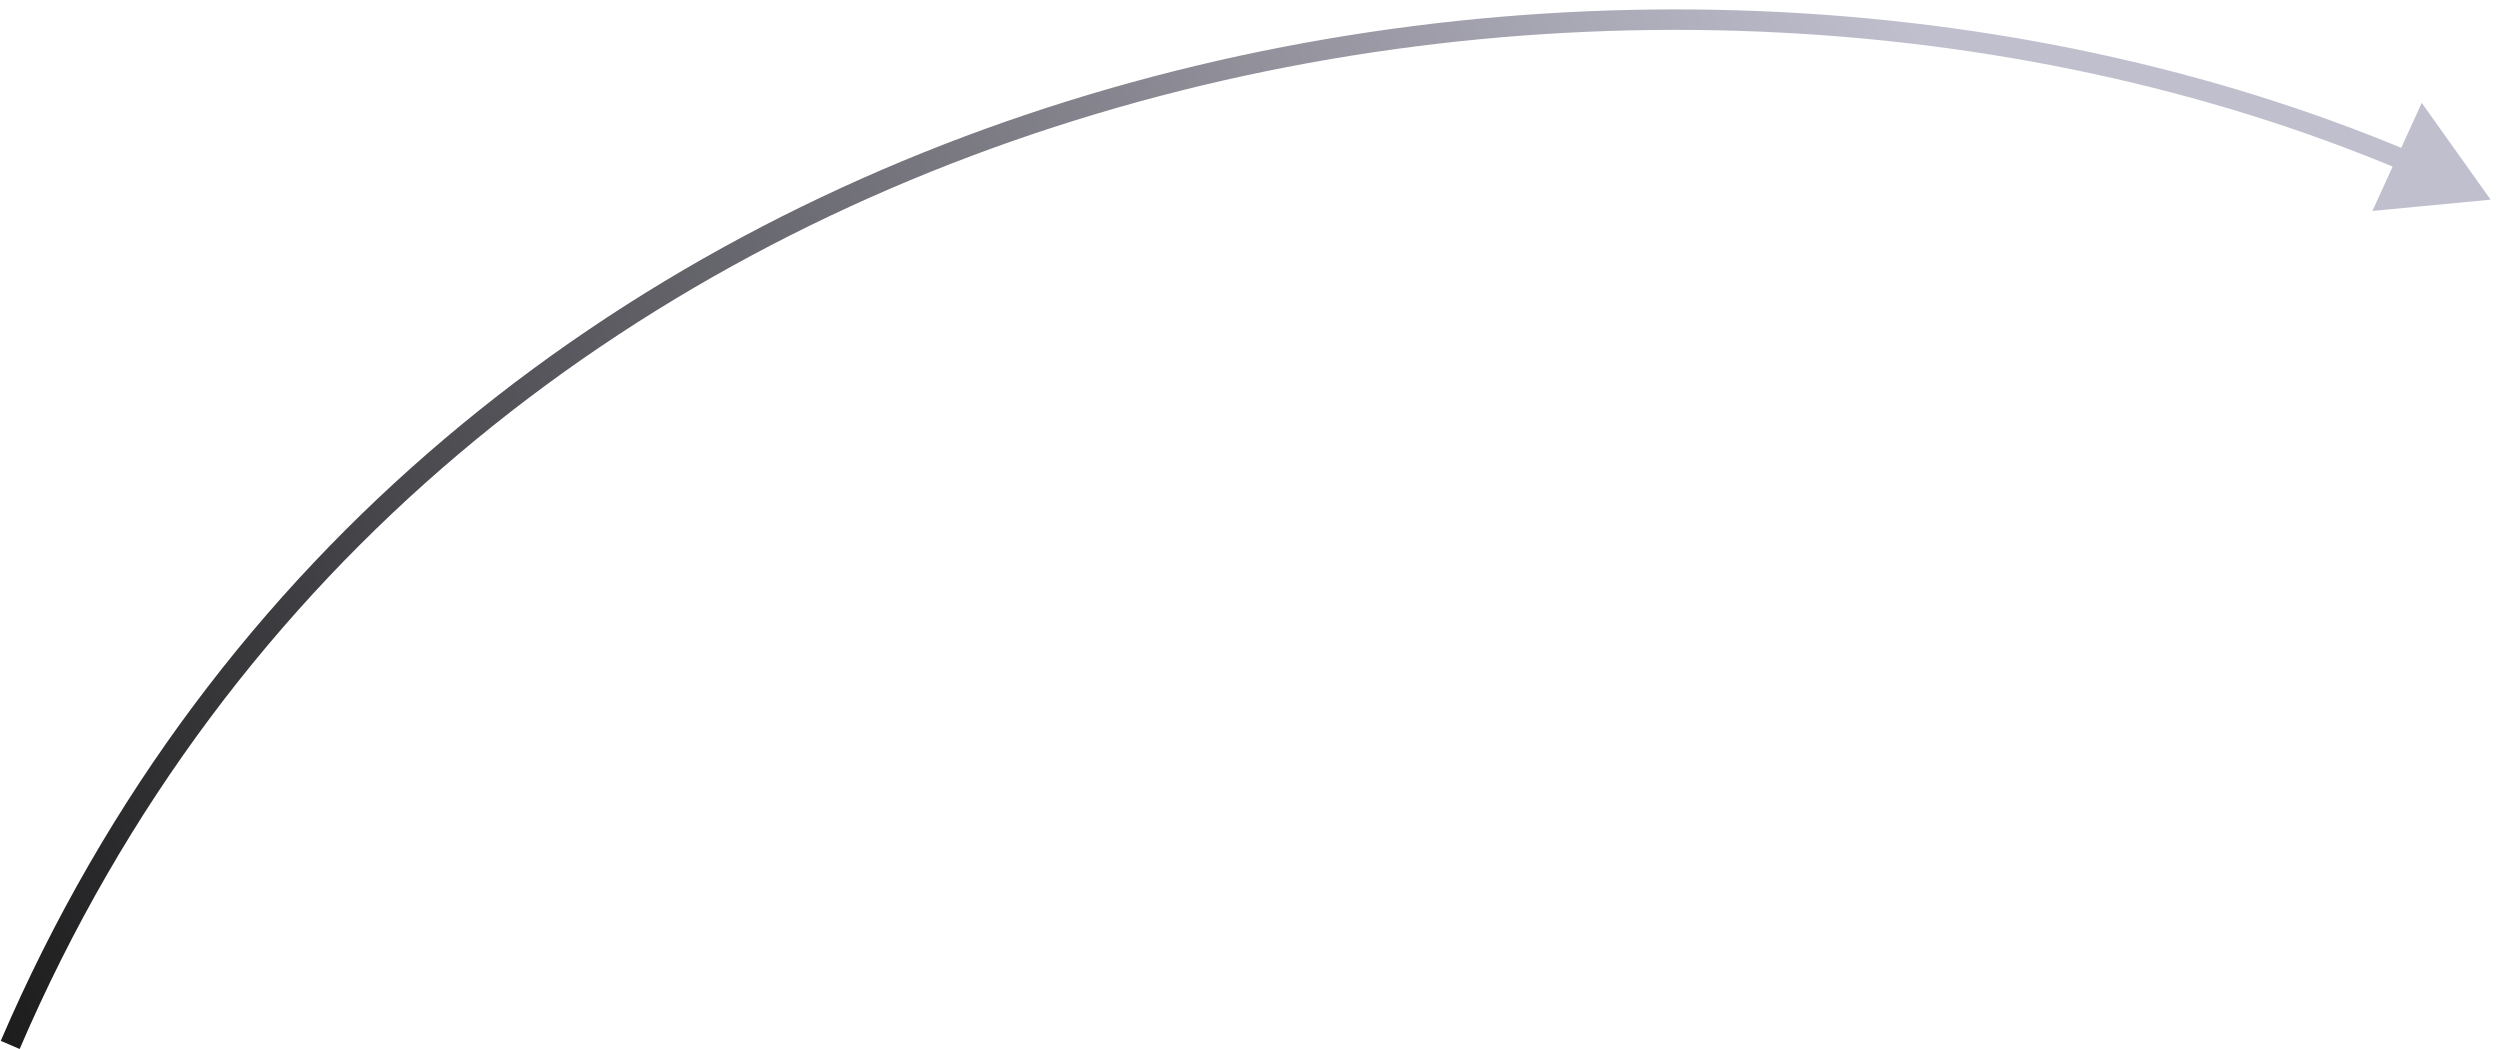 <?xml version="1.0" encoding="UTF-8"?> <svg xmlns="http://www.w3.org/2000/svg" width="243" height="102" viewBox="0 0 243 102" fill="none"><path d="M242.091 19.407L235.393 10.001L230.596 20.504L242.091 19.407ZM1.91 101.962C42.649 7.143 157.53 -15.463 233.507 16.585L234.285 14.742C157.586 -17.61 41.361 5.076 0.073 101.172L1.91 101.962Z" fill="url(#paint0_linear_1_392)"></path><defs><linearGradient id="paint0_linear_1_392" x1="9.03" y1="150.246" x2="211.931" y2="63.048" gradientUnits="userSpaceOnUse"><stop stop-color="#141414"></stop><stop offset="1" stop-color="#C0BFCE"></stop></linearGradient></defs></svg> 